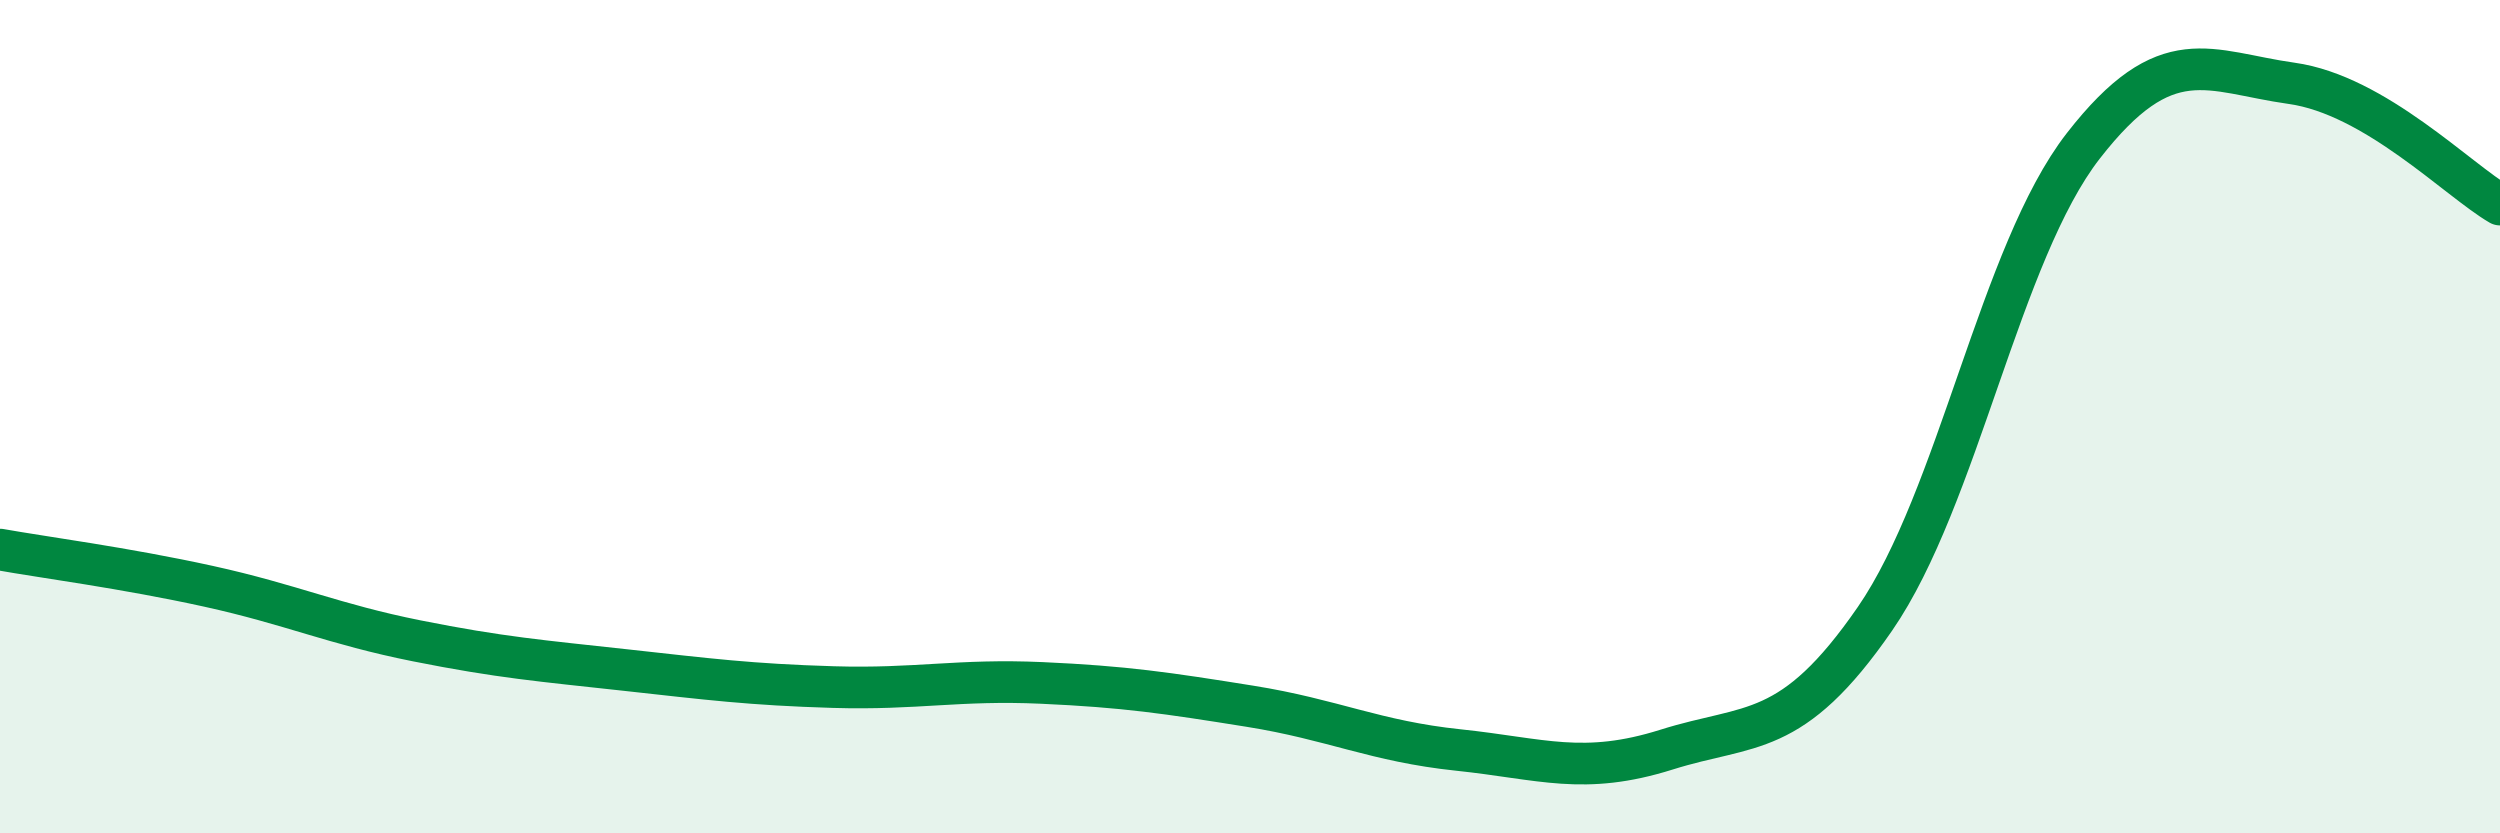 
    <svg width="60" height="20" viewBox="0 0 60 20" xmlns="http://www.w3.org/2000/svg">
      <path
        d="M 0,13.19 C 1,13.37 3,13.63 5,14.07 C 7,14.51 8,14.98 10,15.38 C 12,15.78 13,15.86 15,16.08 C 17,16.3 18,16.43 20,16.49 C 22,16.55 23,16.3 25,16.39 C 27,16.48 28,16.63 30,16.95 C 32,17.27 33,17.79 35,18 C 37,18.21 38,18.62 40,17.99 C 42,17.36 43,17.75 45,14.85 C 47,11.95 48,6.07 50,3.5 C 52,0.93 53,1.72 55,2 C 57,2.28 59,4.33 60,4.91L60 20L0 20Z"
        fill="#008740"
        opacity="0.1"
        stroke-linecap="round"
        stroke-linejoin="round"
      />
      <path
        d="M 0,13.19 C 1,13.37 3,13.63 5,14.07 C 7,14.51 8,14.98 10,15.38 C 12,15.78 13,15.86 15,16.08 C 17,16.3 18,16.43 20,16.49 C 22,16.55 23,16.3 25,16.39 C 27,16.48 28,16.63 30,16.95 C 32,17.27 33,17.79 35,18 C 37,18.21 38,18.62 40,17.99 C 42,17.36 43,17.75 45,14.85 C 47,11.95 48,6.07 50,3.5 C 52,0.93 53,1.72 55,2 C 57,2.28 59,4.33 60,4.91"
        stroke="#008740"
        stroke-width="1"
        fill="none"
        stroke-linecap="round"
        stroke-linejoin="round"
      />
    </svg>
  